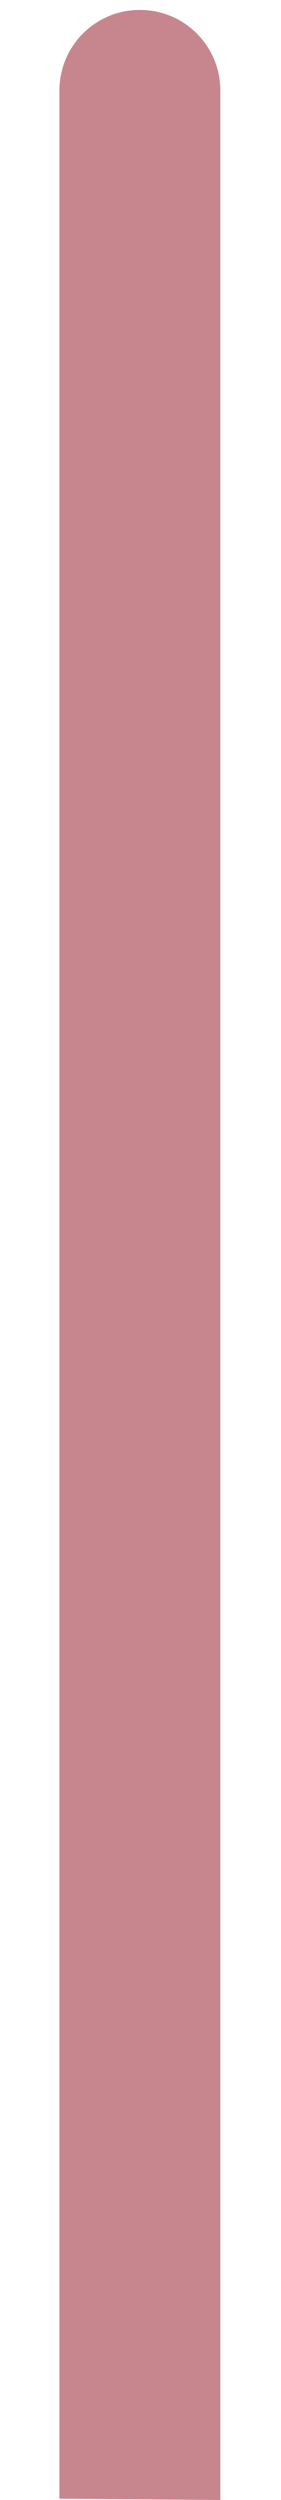 <?xml version="1.0" encoding="utf-8"?>
<!-- Generator: Adobe Illustrator 25.2.1, SVG Export Plug-In . SVG Version: 6.00 Build 0)  -->
<svg version="1.1" id="レイヤー_1" xmlns="http://www.w3.org/2000/svg" xmlns:xlink="http://www.w3.org/1999/xlink" x="0px"
	 y="0px" viewBox="0 0 22.7 201.3" style="enable-background:new 0 0 22.7 201.3;" xml:space="preserve">
<style type="text/css">
	.st0{fill:#C7868D;}
</style>
<path class="st0" d="M17.8,201.3v-94.1v-4V7.3c0-3.6-2.9-6.5-6.5-6.5S4.8,3.7,4.8,7.3v94.2v5.6v94.1"/>
</svg>
